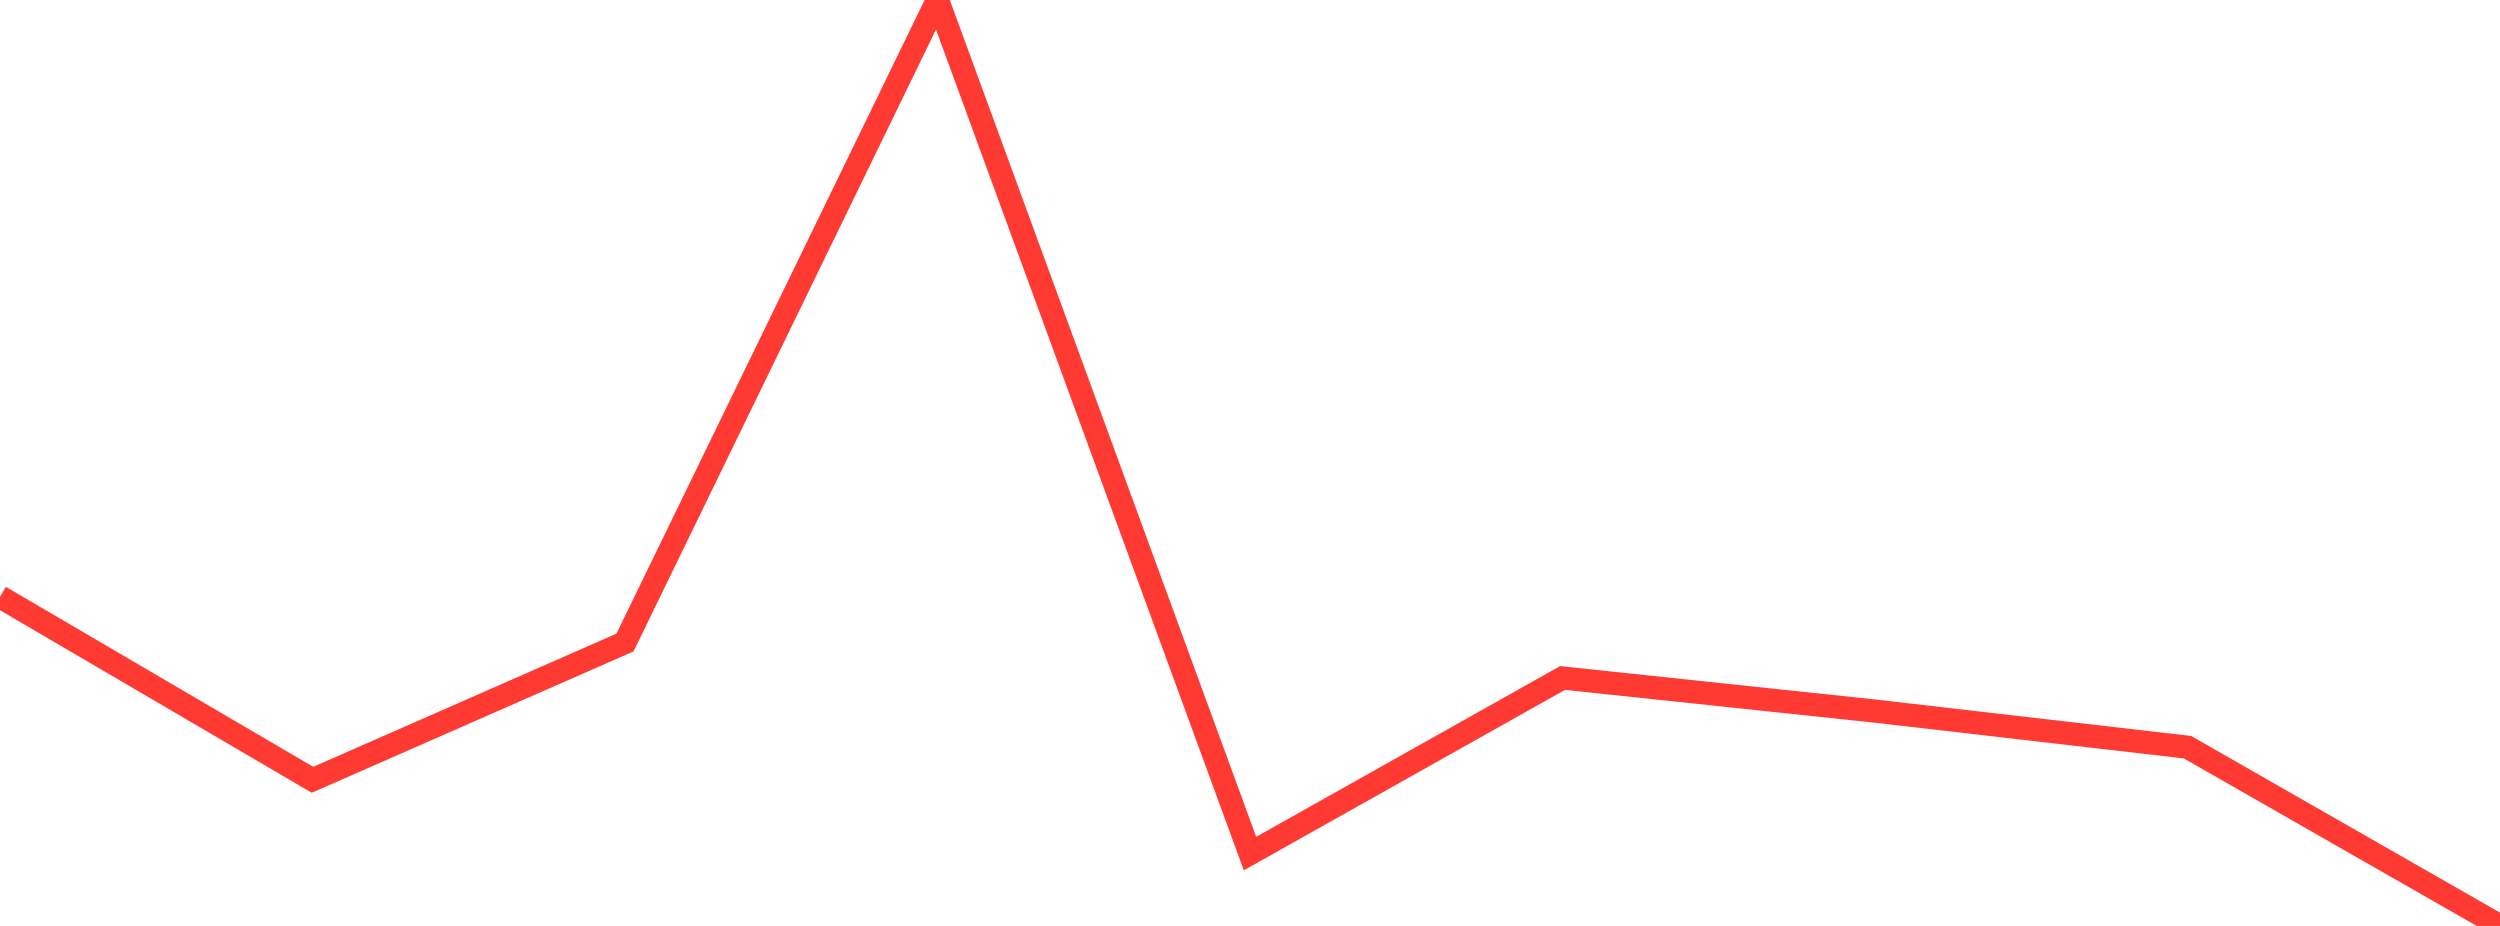 <?xml version="1.0" standalone="no"?>
<!DOCTYPE svg PUBLIC "-//W3C//DTD SVG 1.1//EN" "http://www.w3.org/Graphics/SVG/1.1/DTD/svg11.dtd">

<svg width="135" height="50" viewBox="0 0 135 50" preserveAspectRatio="none" 
  xmlns="http://www.w3.org/2000/svg"
  xmlns:xlink="http://www.w3.org/1999/xlink">


<polyline points="0.0, 32.228 16.875, 42.109 33.75, 34.696 50.625, 0.0 67.5, 46.093 84.375, 36.612 101.25, 38.399 118.125, 40.349 135.0, 50.0" fill="none" stroke="#ff3a33" stroke-width="1.25"/>

</svg>